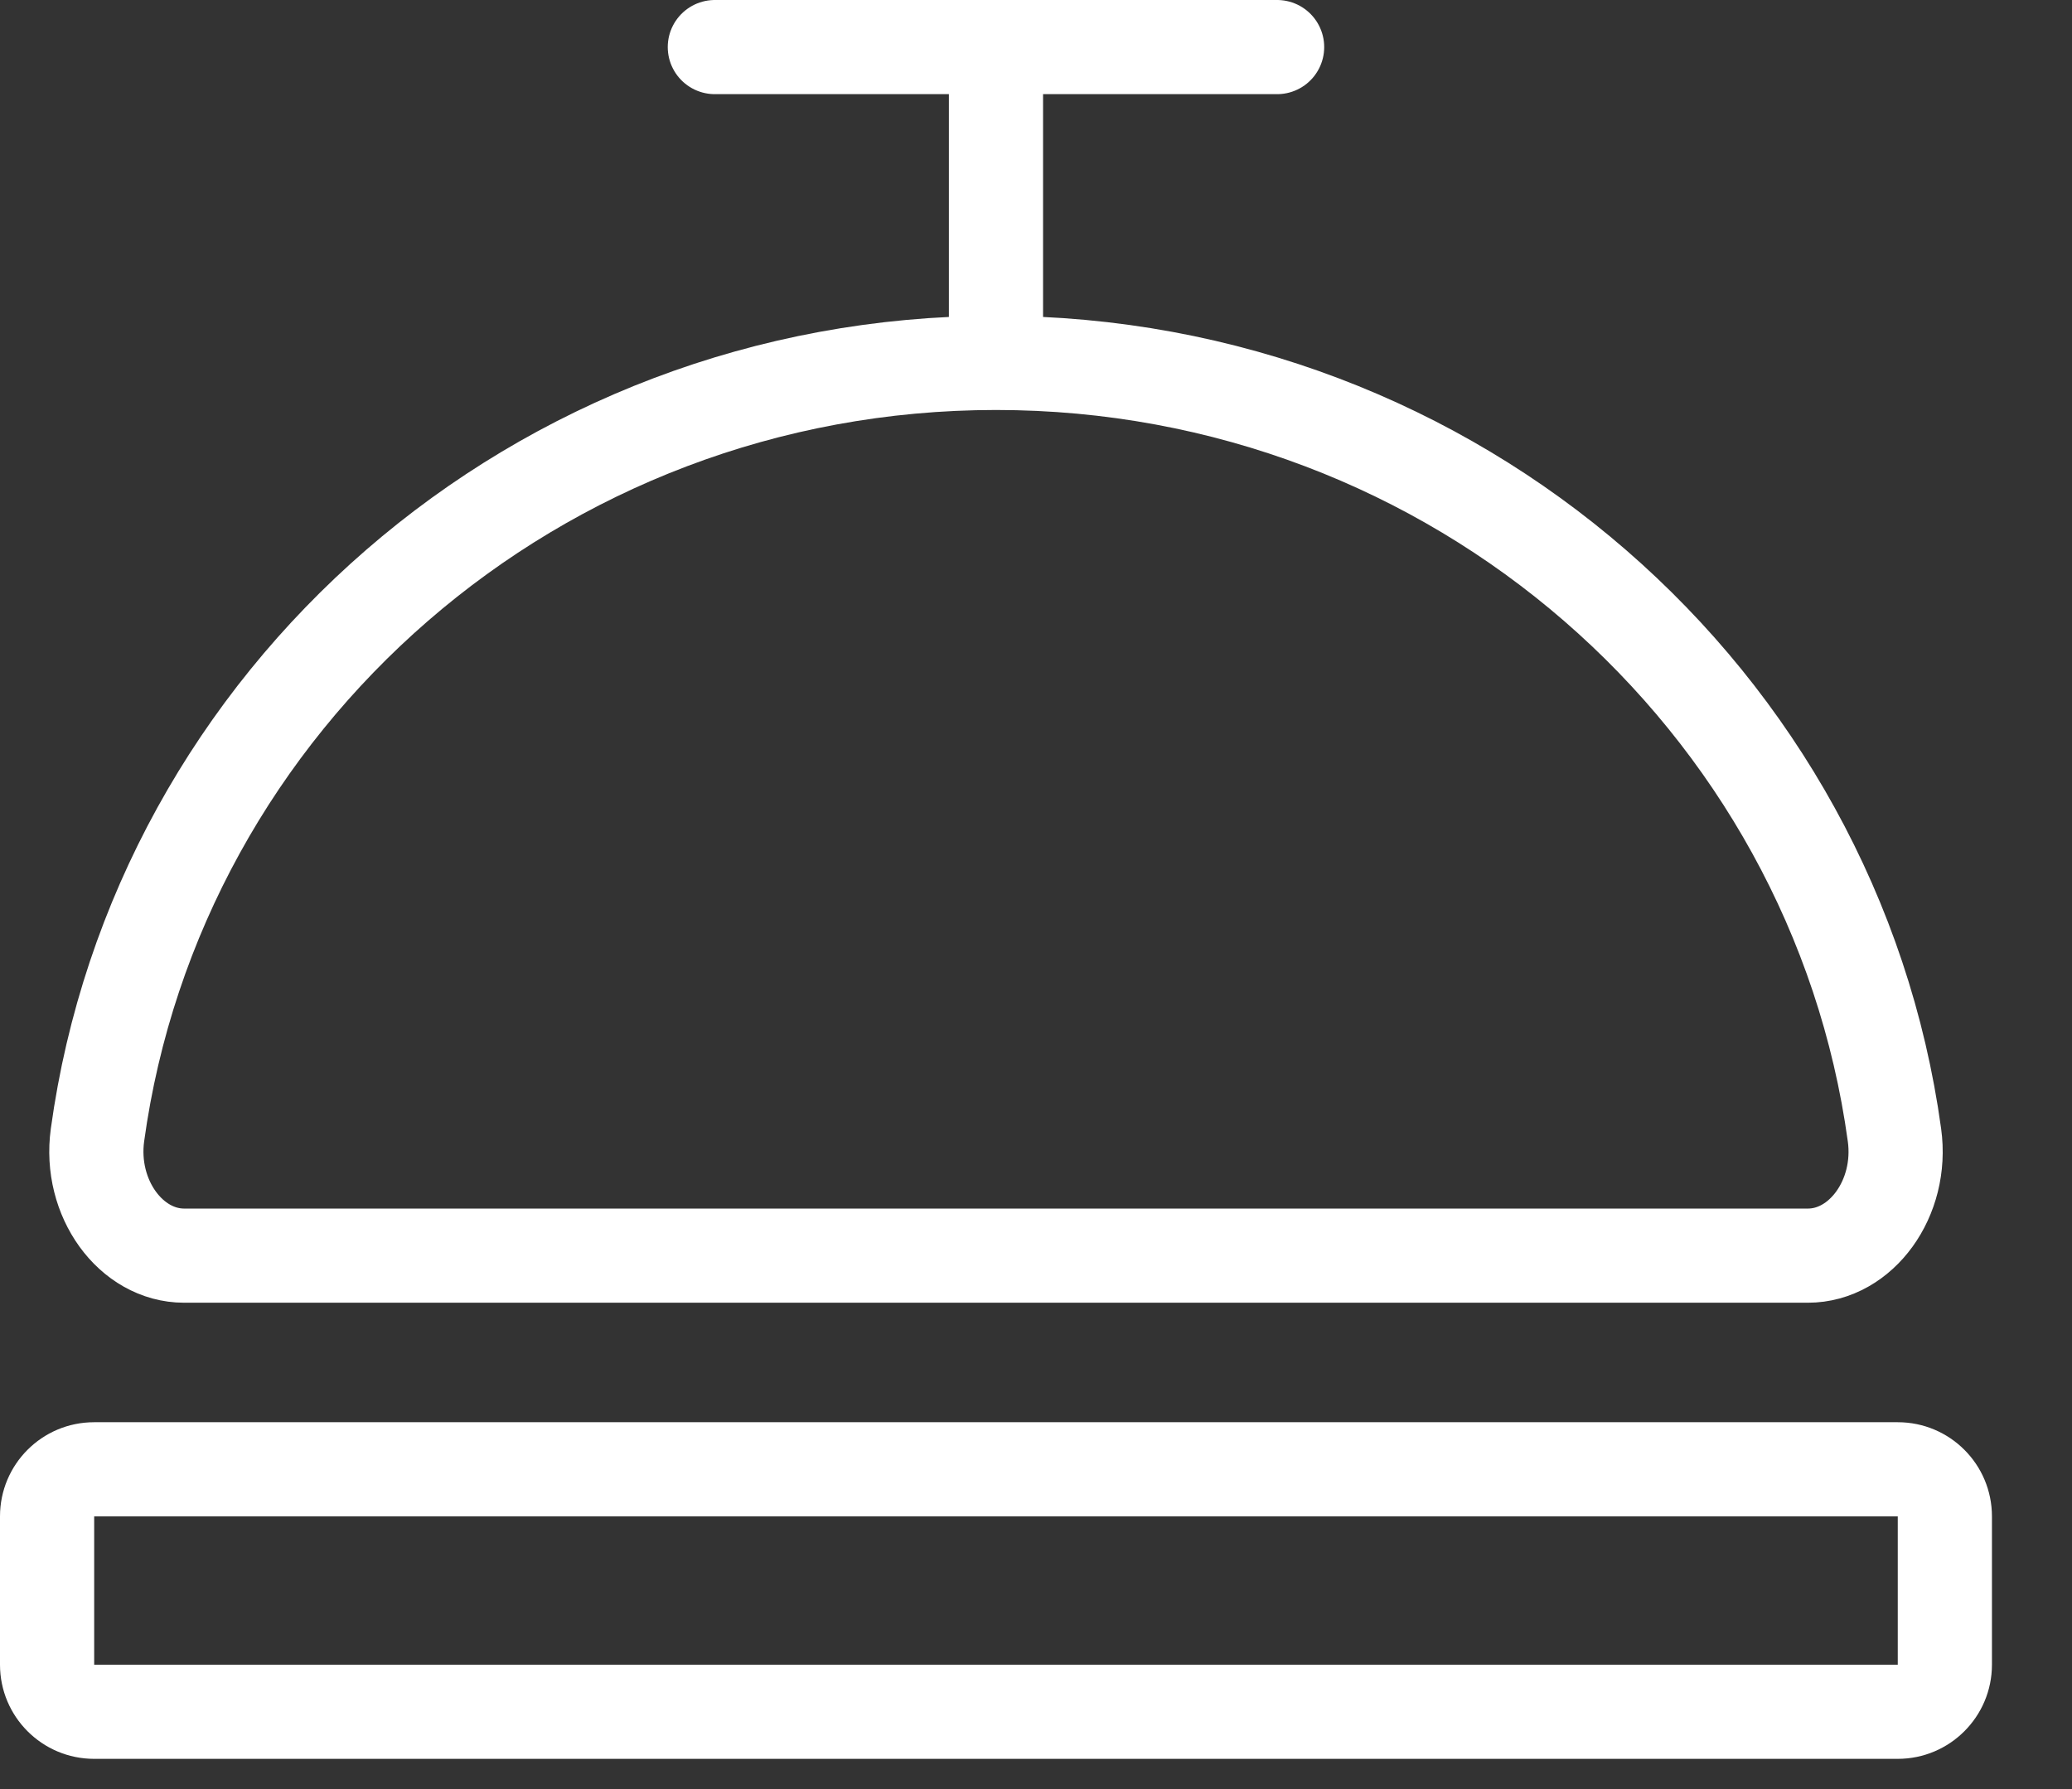 <?xml version="1.0" encoding="UTF-8" standalone="no"?><!DOCTYPE svg PUBLIC "-//W3C//DTD SVG 1.1//EN" "http://www.w3.org/Graphics/SVG/1.1/DTD/svg11.dtd"><svg width="100%" height="100%" viewBox="0 0 22 19" version="1.1" xmlns="http://www.w3.org/2000/svg" xmlns:xlink="http://www.w3.org/1999/xlink" xml:space="preserve" xmlns:serif="http://www.serif.com/" style="fill-rule:evenodd;clip-rule:evenodd;"><rect x="0" y="0" width="22" height="19" fill="#333333" stroke="none"/><clipPath id="_clip1"><rect x="0" y="0" width="22" height="19"/></clipPath><g clip-path="url(#_clip1)"><g id="receptionist"><path id="Stroke-1" d="M19.196,13.335c0.564,0 1.012,-0.609 0.919,-1.281c-0.635,-4.631 -4.664,-8.2 -9.54,-8.2c-4.875,0 -8.904,3.569 -9.54,8.2c-0.092,0.672 0.356,1.281 0.92,1.281l17.241,0Z" style="fill:none;stroke:#fff;stroke-width:1px;"/><g id="Group-5"><path id="Fill-3" d="M20.15,15.104l-19.15,0c-0.553,0 -1,0.447 -1,1l0,1.575c0,0.552 0.447,1 1,1l19.15,0c0.552,0 1,-0.448 1,-1l0,-1.575c0,-0.553 -0.448,-1 -1,-1Zm-19.15,2.575l19.15,0l0,-1.575l-19.15,0l0,1.575Z" style="fill:#fff;"/></g><path id="Stroke-6" d="M10.575,3.599l0,-2.738" style="fill:none;stroke:#fff;stroke-width:1px;"/><g id="Group-10"><path id="Stroke-8" d="M7.59,0.5l5.97,0" style="fill:none;stroke:#fff;stroke-width:1px;stroke-linecap:round;stroke-linejoin:round;"/></g></g></g></svg>